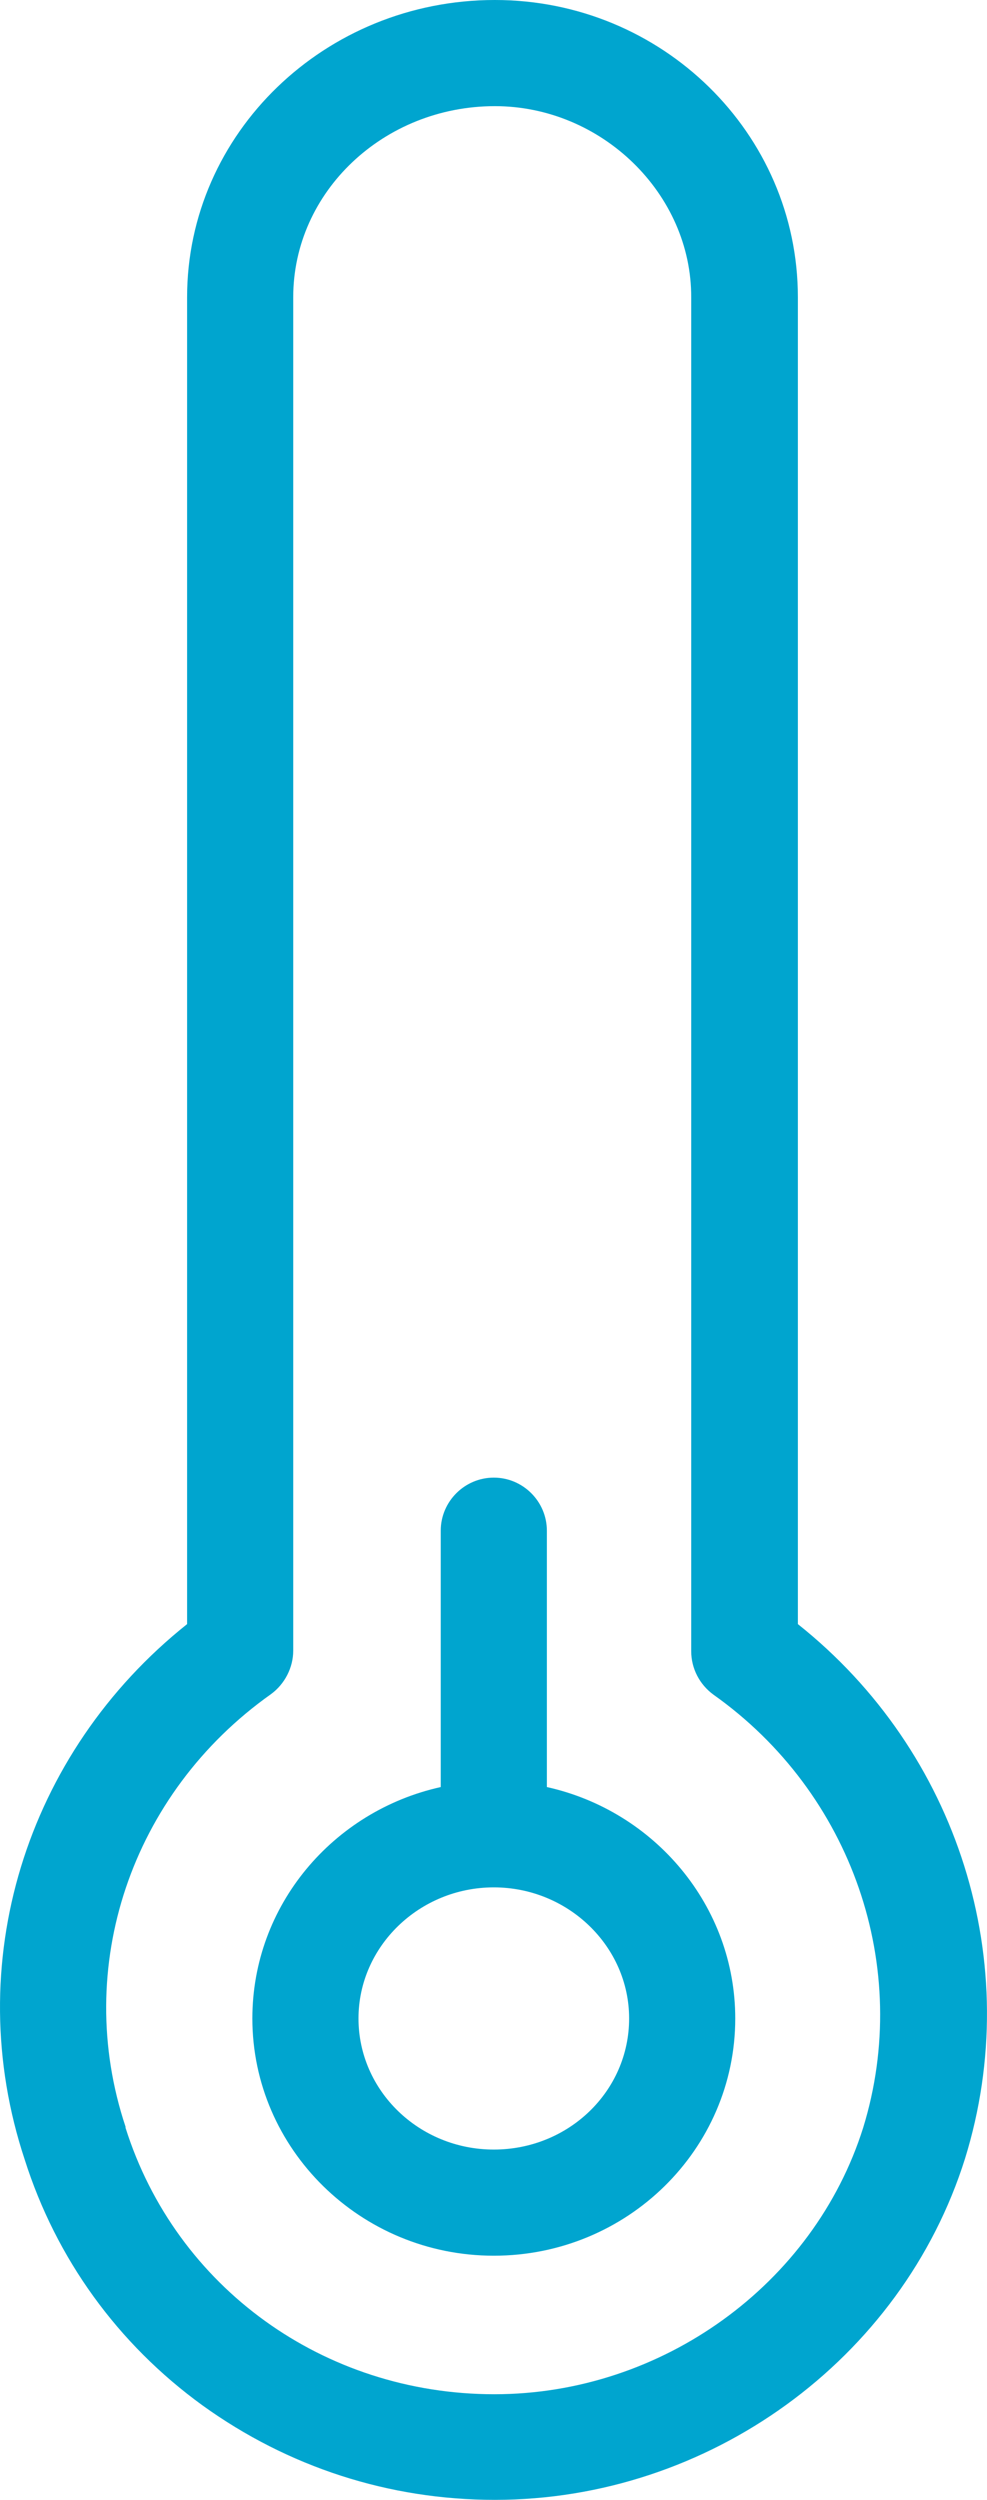 <?xml version="1.0" encoding="UTF-8"?> <svg xmlns="http://www.w3.org/2000/svg" width="186" height="471" viewBox="0 0 186 471" fill="none"> <path d="M103.058 336.7V288.4C103.058 282.9 98.558 278.4 93.058 278.4C87.558 278.4 83.058 282.9 83.058 288.4V336.7C62.758 341.2 47.558 359 47.558 380.3C47.558 404.9 67.958 425 93.058 425C118.158 425 138.558 405 138.558 380.3C138.558 359.1 123.358 341.2 103.058 336.7ZM93.058 405C78.958 405 67.558 393.9 67.558 380.3C67.558 366.7 79.058 355.6 93.058 355.6C107.058 355.6 118.558 366.7 118.558 380.3C118.558 394 107.159 405 93.058 405Z" fill="#00A5CF"></path> <path d="M150.359 306V56C150.359 25.1 124.759 0 93.259 0C61.259 0 35.259 25.1 35.259 56V306C4.759 330.3 -7.541 370.1 4.659 406.9C10.559 425.5 22.159 441.6 38.159 453.2C54.259 464.8 73.259 471 93.259 471C133.559 471 169.959 444.6 181.859 406.7C193.258 369.9 180.559 330 150.359 306ZM162.659 400.9C153.359 430.4 124.759 451.1 93.159 451.1C61.059 451.1 33.159 431 23.659 400.9C23.659 400.8 23.659 400.8 23.659 400.7C13.659 370.7 24.659 337.9 51.059 319.2C53.659 317.3 55.259 314.2 55.259 311V56C55.259 36.1 72.359 20 93.259 20C113.359 20 130.359 36.5 130.259 56.1V311.1C130.259 314.4 131.859 317.4 134.459 319.3C160.558 337.8 171.959 370.7 162.659 400.9Z" fill="#00A5CF"></path> </svg> 